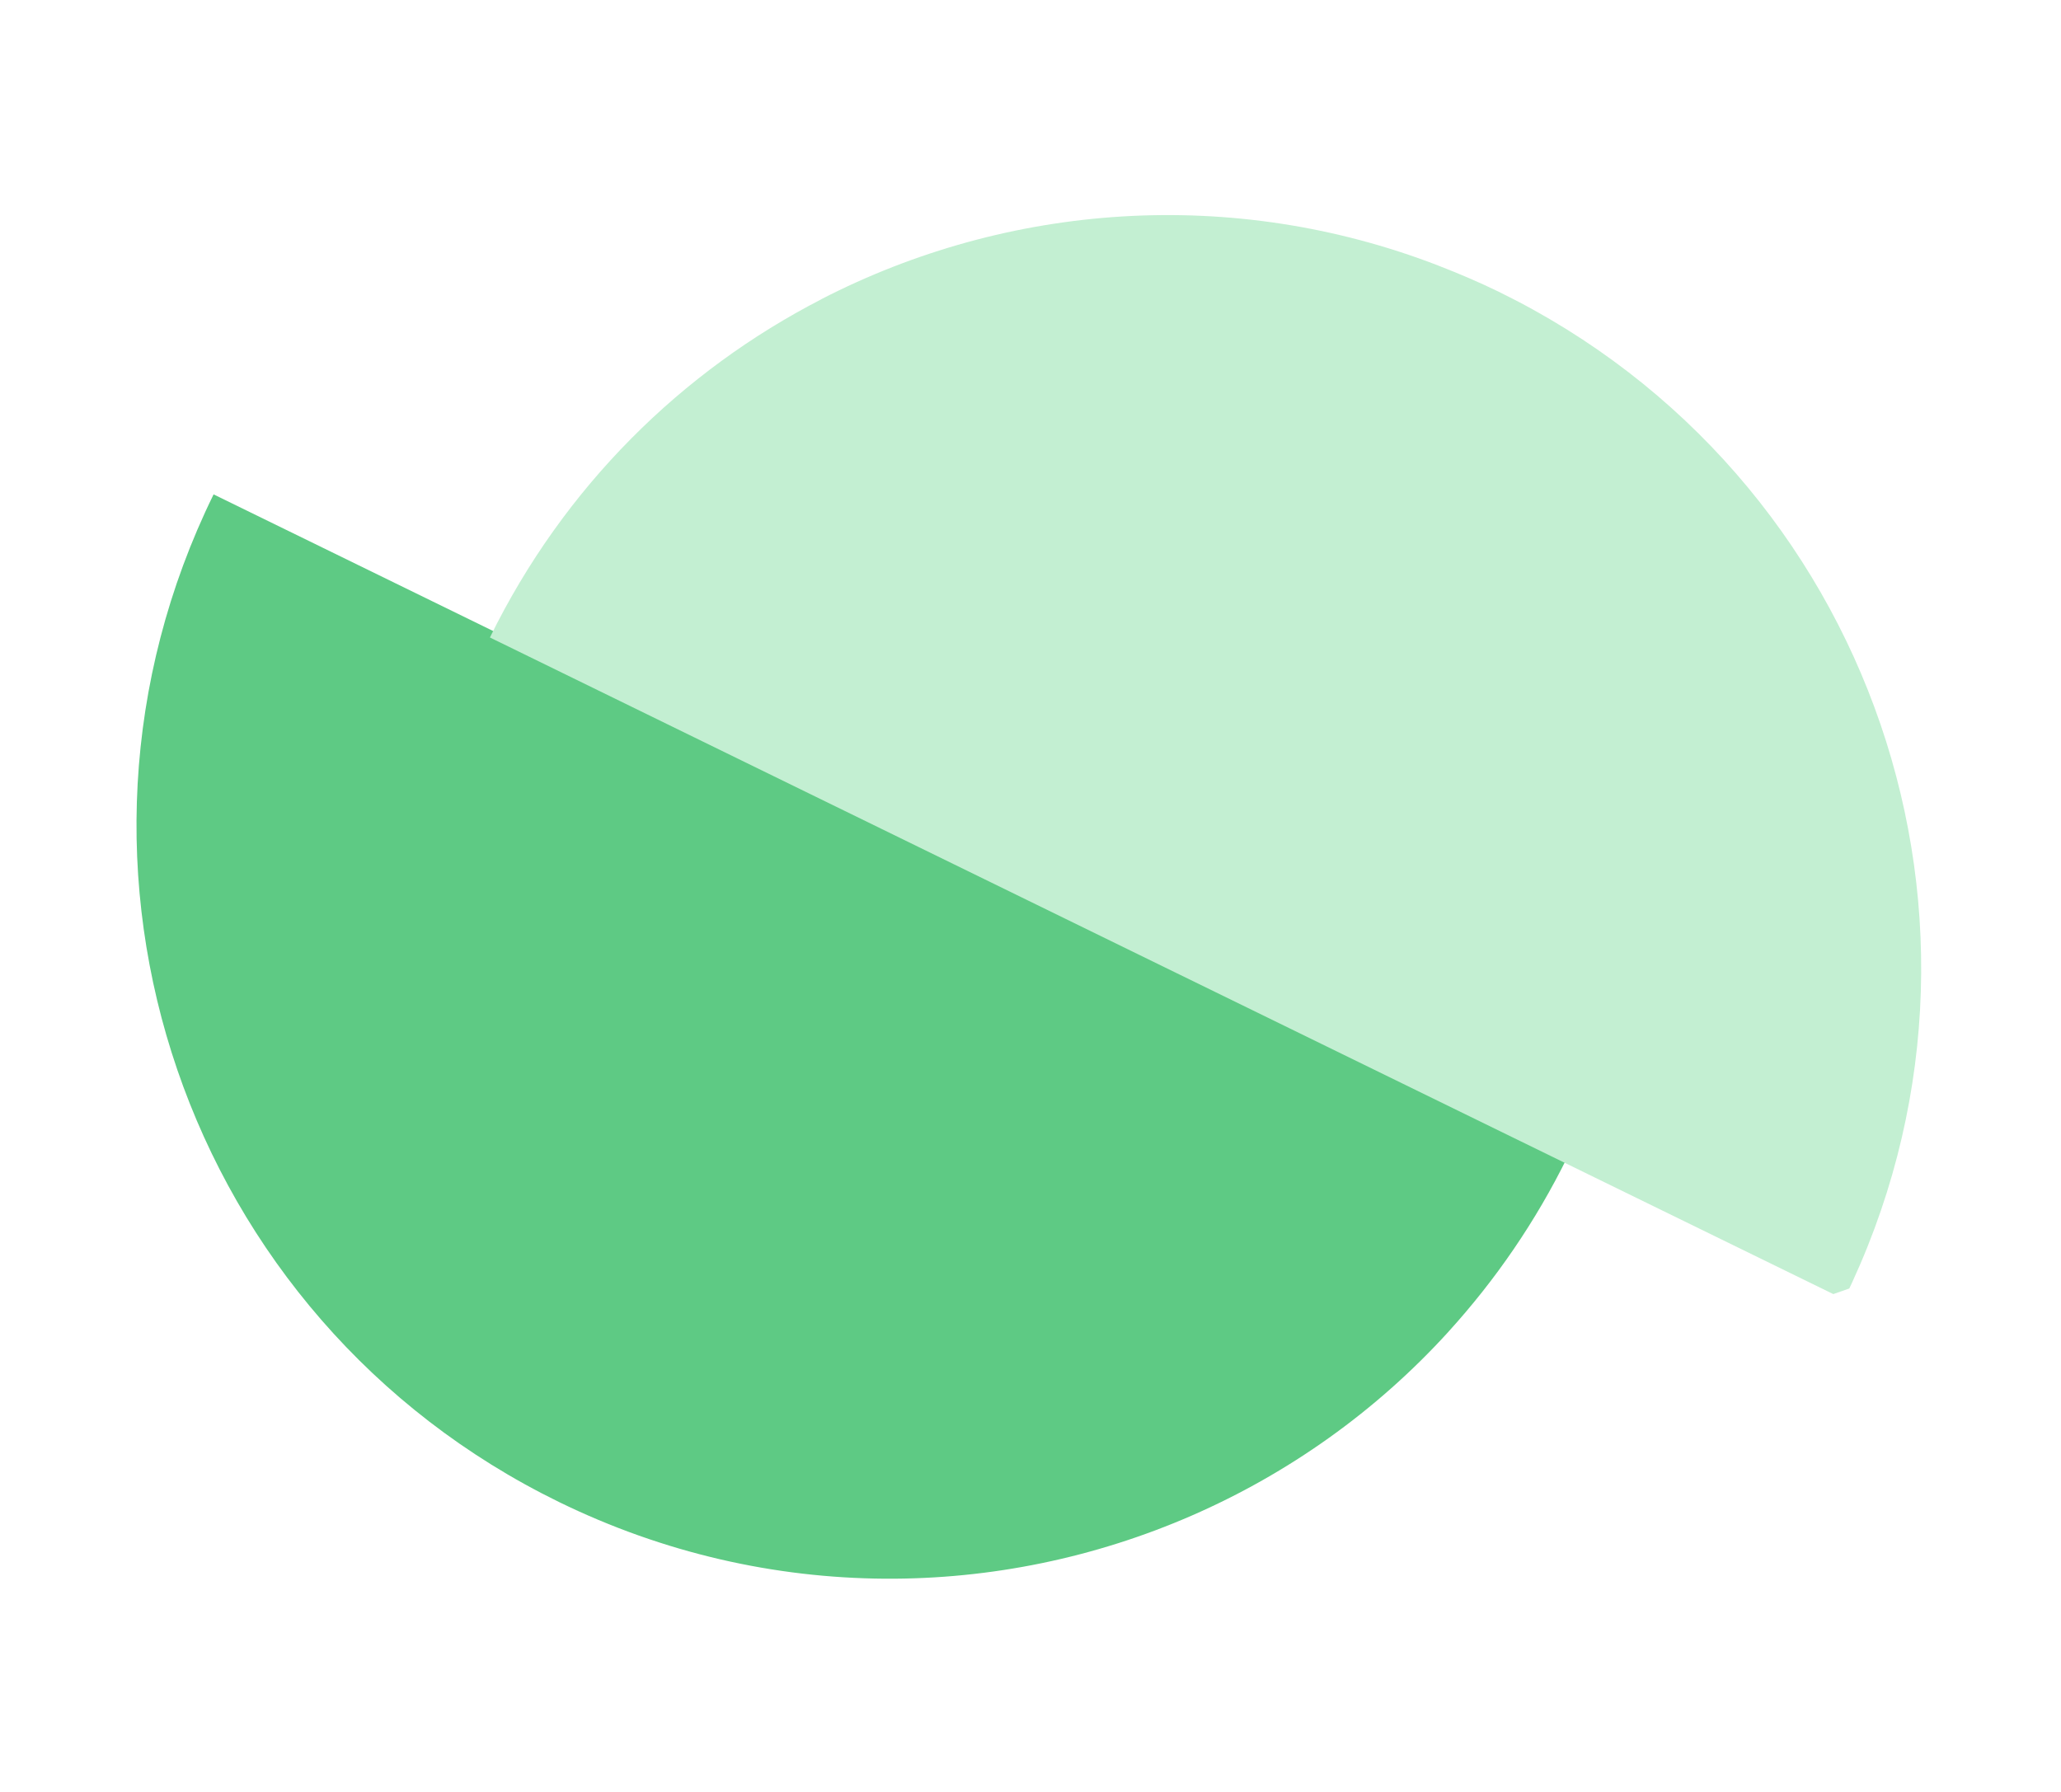 <svg viewBox="0 0 230 200" fill="none" xmlns="http://www.w3.org/2000/svg">
    <g clip-path="url(#clip0_359_8448)">
        <g style="mix-blend-mode:multiply">
            <path d="M161.647 148.63C166.858 142.895 171.378 136.36 174.959 129.055L23.837 55.178C3.385 96.884 20.64 147.233 62.369 167.635C74.088 173.364 86.487 176.117 98.719 176.201C122.42 176.357 145.46 166.442 161.652 148.628L161.647 148.63Z"
                  fill="#5ECA84"/>
        </g>
        <path d="M160.503 29.637C137.445 20.736 112.447 22.68 91.652 33.395L91.655 33.404C76.128 41.402 62.945 54.273 54.673 71.151L205.794 145.024C226.245 103.318 208.991 52.969 167.261 32.567C165.034 31.478 162.778 30.522 160.511 29.644L160.508 29.635L160.503 29.637Z"
              fill="#C3EFD2"/>
    </g>
    <defs>
        <clipPath id="clip0_359_8448">
            <rect width="143.839" height="192.417" fill="white" transform="translate(181.91) rotate(70.757)"/>
        </clipPath>
    </defs>
</svg>
